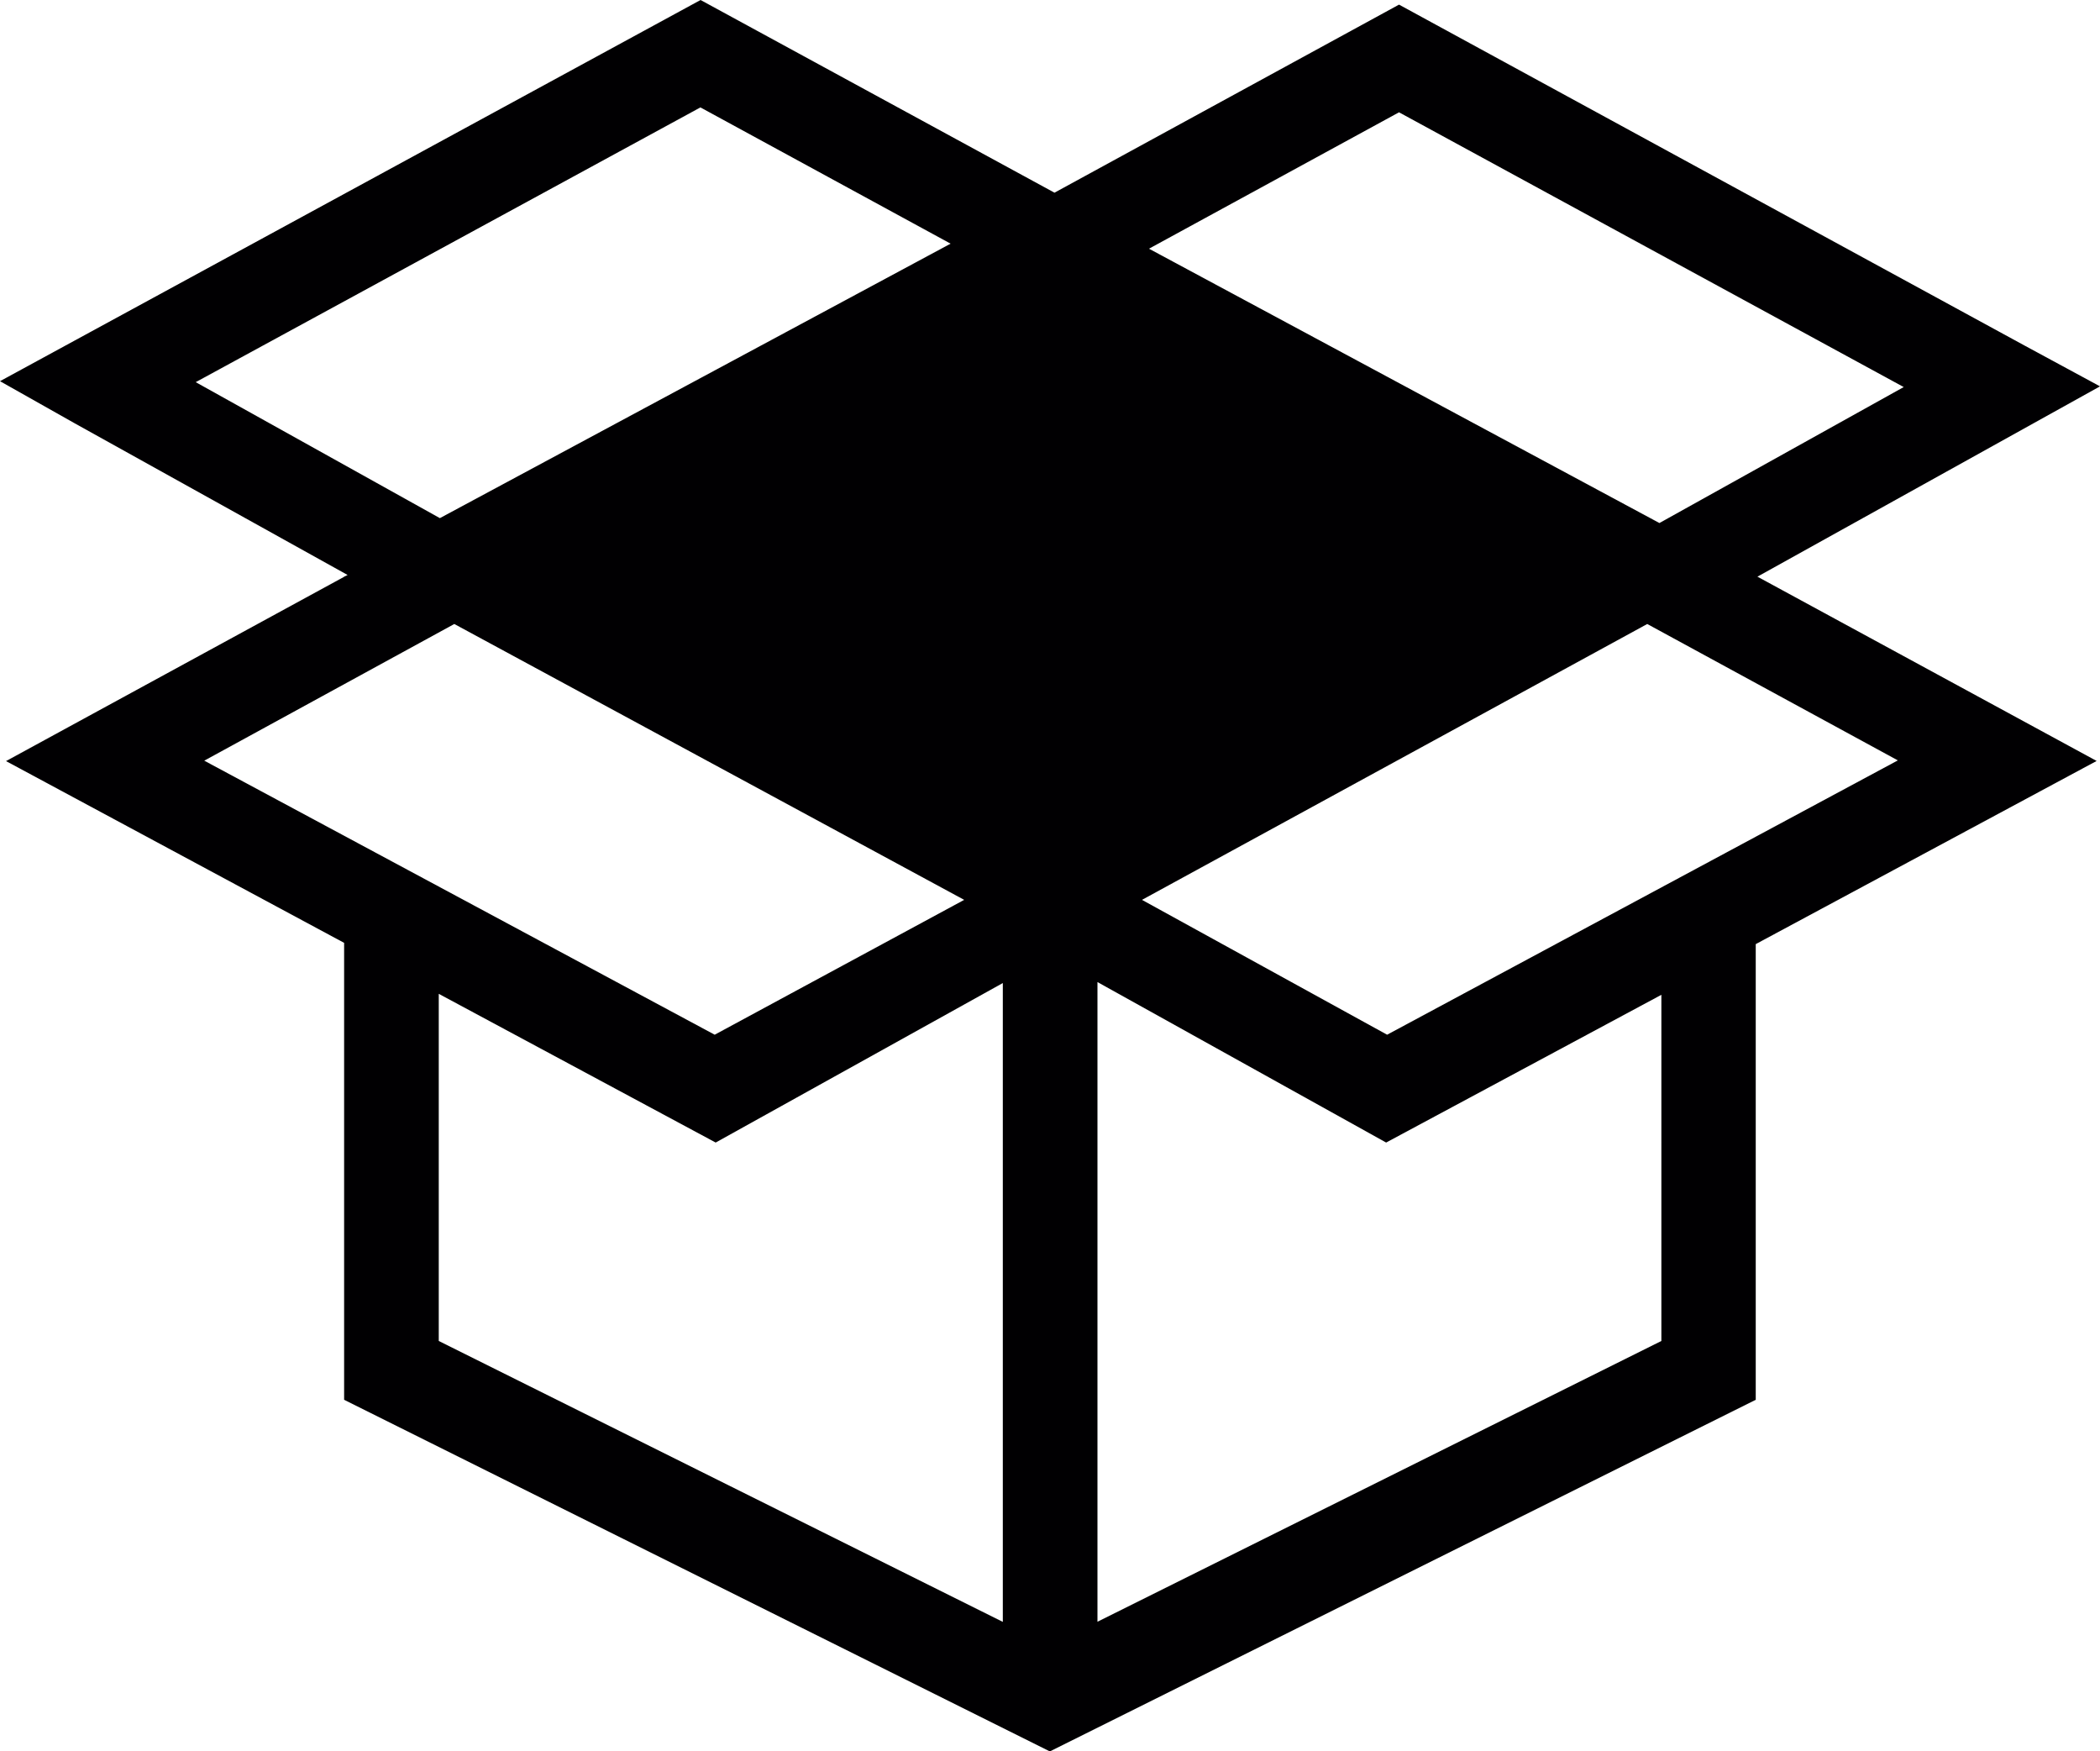 <?xml version="1.0" encoding="iso-8859-1"?>
<!-- Generator: Adobe Illustrator 16.0.4, SVG Export Plug-In . SVG Version: 6.00 Build 0)  -->
<!DOCTYPE svg PUBLIC "-//W3C//DTD SVG 1.1//EN" "http://www.w3.org/Graphics/SVG/1.1/DTD/svg11.dtd">
<svg version="1.1" id="Capa_1" xmlns="http://www.w3.org/2000/svg" xmlns:xlink="http://www.w3.org/1999/xlink" x="0px" y="0px"
	 width="15px" height="12.506px" viewBox="0 0 15 12.506" style="enable-background:new 0 0 15 12.506;" xml:space="preserve">
<path style="fill:#010002;" d="M12.553,4.118L15,2.759l-0.54-0.292L9.993,0.033L7.532,1.376L5.004,0L0,2.722l0.532,0.3l1.951,1.084
	L2.46,4.117H2.458v0.002L0.043,5.435l2.415,1.298v3.263l5.041,2.511l5.042-2.511V6.742l2.435-1.308L12.553,4.118z M9.993,0.802
	l3.605,1.962l-1.745,0.971L8.207,1.776L9.993,0.802z M1.398,2.729l3.605-1.962l1.787,0.973l-3.648,1.96L1.398,2.729z M1.459,5.432
	l1.786-0.976l3.642,1.97L5.105,7.389L1.459,5.432z M3.134,9.576V7.097l1.978,1.062l2.051-1.139v4.562L3.134,9.576z M11.867,9.576
	l-4.028,2.005V7.013l2.062,1.146l1.966-1.055V9.576z M13.556,5.43L9.908,7.389L8.157,6.426l3.609-1.97L13.556,5.43z"/>
<g>
</g>
<g>
</g>
<g>
</g>
<g>
</g>
<g>
</g>
<g>
</g>
<g>
</g>
<g>
</g>
<g>
</g>
<g>
</g>
<g>
</g>
<g>
</g>
<g>
</g>
<g>
</g>
<g>
</g>
</svg>
